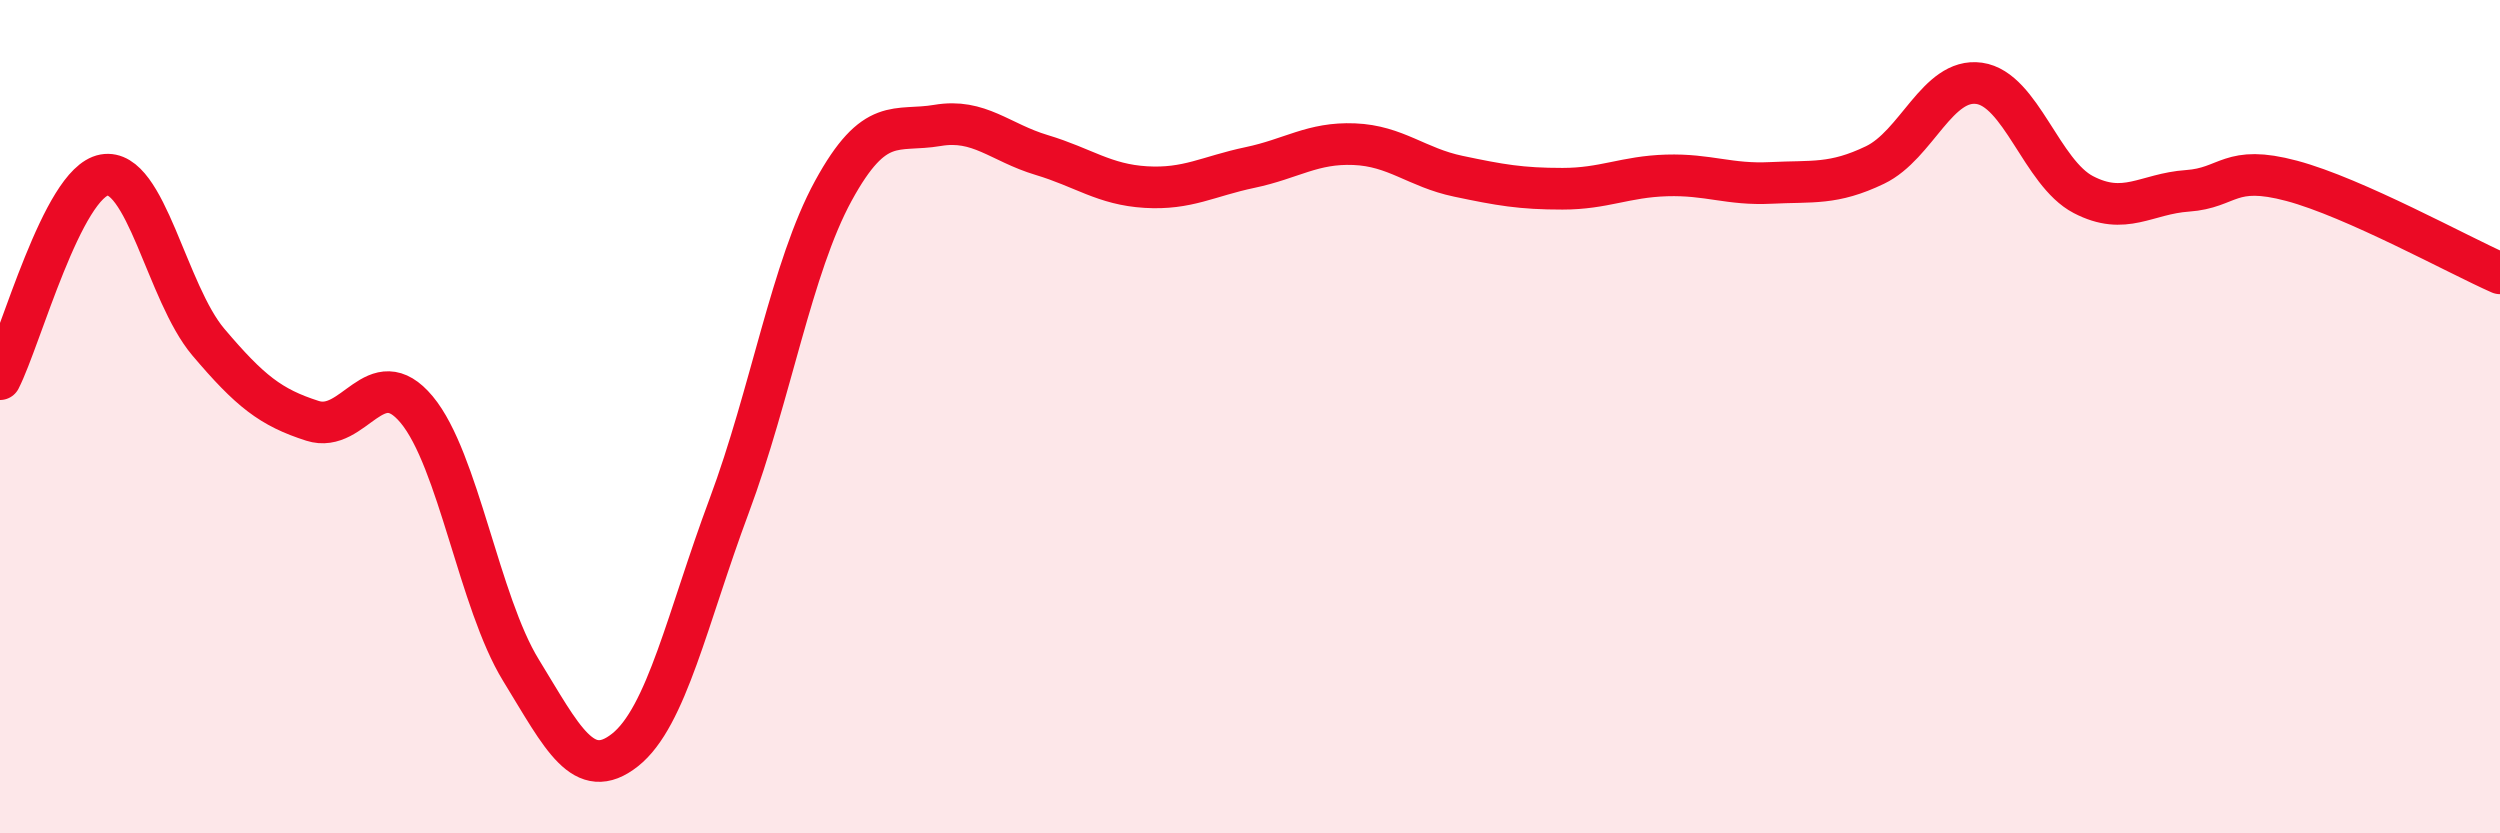 
    <svg width="60" height="20" viewBox="0 0 60 20" xmlns="http://www.w3.org/2000/svg">
      <path
        d="M 0,9.1 C 0.5,8.12 1.5,4.38 2.5,4.2 C 3.5,4.02 4,7.03 5,8.21 C 6,9.39 6.5,9.78 7.5,10.1 C 8.5,10.42 9,8.63 10,9.83 C 11,11.03 11.5,14.45 12.5,16.08 C 13.5,17.71 14,18.79 15,18 C 16,17.21 16.5,14.82 17.5,12.14 C 18.5,9.46 19,6.41 20,4.58 C 21,2.75 21.5,3.18 22.5,3.01 C 23.5,2.84 24,3.42 25,3.72 C 26,4.02 26.5,4.43 27.5,4.49 C 28.5,4.55 29,4.23 30,4.02 C 31,3.81 31.5,3.42 32.5,3.46 C 33.5,3.5 34,4.02 35,4.23 C 36,4.44 36.5,4.53 37.5,4.53 C 38.5,4.53 39,4.24 40,4.21 C 41,4.18 41.5,4.44 42.5,4.39 C 43.5,4.34 44,4.44 45,3.96 C 46,3.48 46.5,1.86 47.5,2 C 48.5,2.14 49,4.15 50,4.67 C 51,5.19 51.5,4.65 52.5,4.58 C 53.5,4.51 53.5,3.94 55,4.34 C 56.5,4.74 59,6.12 60,6.56L60 20L0 20Z"
        fill="#EB0A25"
        opacity="0.1"
        stroke-linecap="round"
        stroke-linejoin="round"
      />
      <path
        d="M 0,9.1 C 0.5,8.12 1.5,4.38 2.5,4.2 C 3.5,4.02 4,7.03 5,8.21 C 6,9.39 6.5,9.78 7.5,10.1 C 8.5,10.42 9,8.63 10,9.83 C 11,11.03 11.5,14.45 12.5,16.08 C 13.5,17.71 14,18.79 15,18 C 16,17.21 16.5,14.82 17.5,12.14 C 18.5,9.46 19,6.41 20,4.58 C 21,2.75 21.5,3.18 22.5,3.01 C 23.5,2.84 24,3.42 25,3.72 C 26,4.02 26.5,4.43 27.5,4.49 C 28.5,4.55 29,4.23 30,4.02 C 31,3.81 31.5,3.42 32.5,3.46 C 33.5,3.5 34,4.02 35,4.23 C 36,4.44 36.5,4.53 37.5,4.53 C 38.5,4.53 39,4.24 40,4.21 C 41,4.18 41.5,4.44 42.5,4.39 C 43.5,4.34 44,4.44 45,3.96 C 46,3.48 46.5,1.86 47.5,2 C 48.5,2.14 49,4.15 50,4.67 C 51,5.19 51.5,4.65 52.5,4.58 C 53.5,4.51 53.5,3.94 55,4.34 C 56.5,4.74 59,6.12 60,6.56"
        stroke="#EB0A25"
        stroke-width="1"
        fill="none"
        stroke-linecap="round"
        stroke-linejoin="round"
      />
    </svg>
  